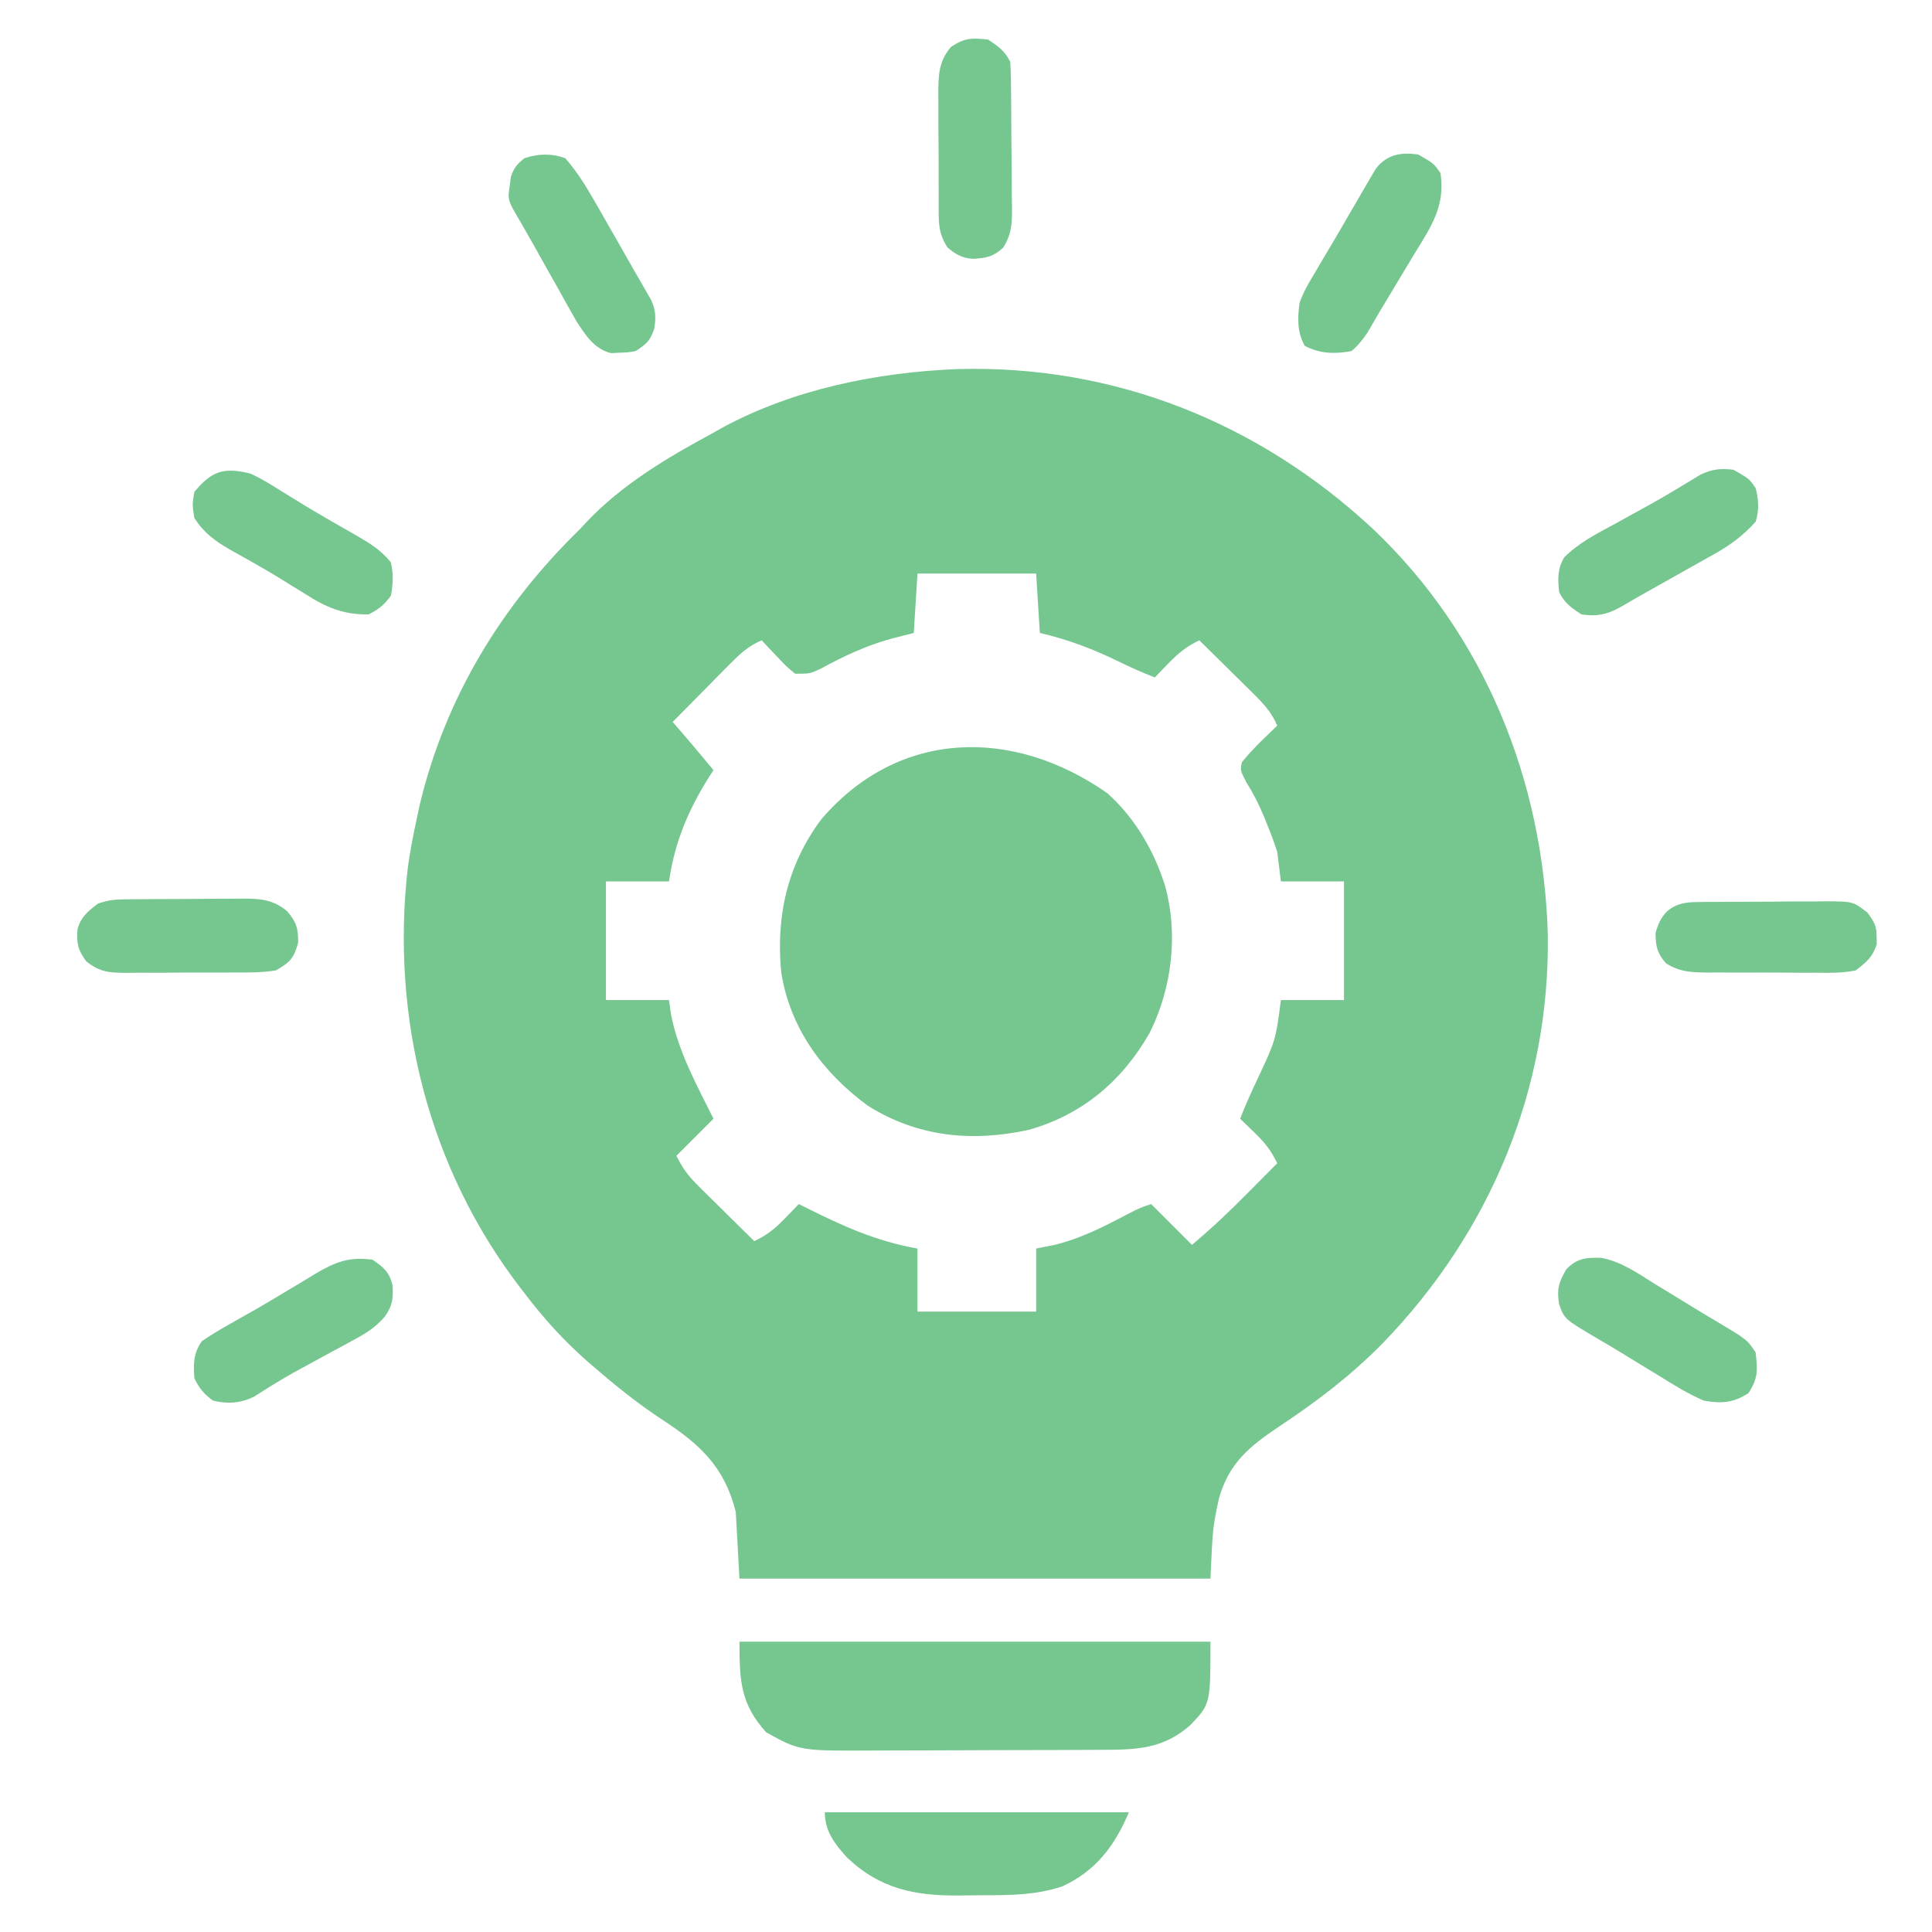 <svg width="36" height="36" viewBox="0 0 36 36" fill="none" xmlns="http://www.w3.org/2000/svg">
<path d="M17.846 6.877C20.768 6.796 23.452 7.876 25.579 9.852C27.668 11.832 28.756 14.547 28.841 17.404C28.886 20.293 27.762 22.968 25.763 25.031C25.173 25.631 24.548 26.106 23.85 26.571C23.285 26.948 22.899 27.257 22.711 27.93C22.597 28.473 22.597 28.473 22.555 29.415C19.659 29.415 16.763 29.415 13.779 29.415C13.745 28.799 13.745 28.799 13.71 28.171C13.501 27.336 13.046 26.915 12.345 26.457C11.923 26.18 11.536 25.875 11.153 25.545C11.089 25.491 11.025 25.436 10.958 25.379C10.511 24.986 10.131 24.569 9.771 24.094C9.743 24.058 9.716 24.022 9.687 23.985C7.983 21.758 7.282 18.963 7.597 16.181C7.64 15.868 7.699 15.558 7.767 15.249C7.785 15.162 7.804 15.076 7.823 14.987C8.304 12.99 9.343 11.286 10.807 9.859C10.844 9.819 10.88 9.78 10.917 9.74C11.59 9.025 12.438 8.525 13.295 8.062C13.35 8.031 13.405 8 13.461 7.968C14.792 7.249 16.346 6.937 17.846 6.877ZM17.096 10.688C17.073 11.053 17.05 11.418 17.027 11.794C16.887 11.829 16.747 11.865 16.604 11.902C16.132 12.034 15.726 12.224 15.297 12.458C15.092 12.554 15.092 12.554 14.816 12.554C14.652 12.418 14.652 12.418 14.487 12.243C14.432 12.185 14.377 12.127 14.32 12.068C14.278 12.023 14.237 11.978 14.194 11.932C13.94 12.038 13.78 12.191 13.588 12.386C13.526 12.448 13.465 12.51 13.402 12.573C13.306 12.671 13.306 12.671 13.209 12.77C13.144 12.836 13.078 12.902 13.013 12.968C12.853 13.129 12.694 13.29 12.535 13.452C12.563 13.484 12.59 13.517 12.619 13.55C12.674 13.614 12.674 13.614 12.73 13.679C12.766 13.721 12.802 13.764 12.84 13.807C12.993 13.987 13.144 14.169 13.295 14.351C13.269 14.39 13.243 14.43 13.217 14.47C12.826 15.089 12.57 15.697 12.466 16.424C12.078 16.424 11.691 16.424 11.291 16.424C11.291 17.153 11.291 17.883 11.291 18.635C11.679 18.635 12.067 18.635 12.466 18.635C12.479 18.726 12.492 18.817 12.505 18.911C12.639 19.594 12.987 20.229 13.295 20.846C13.067 21.074 12.839 21.302 12.604 21.537C12.734 21.798 12.84 21.928 13.043 22.128C13.131 22.216 13.131 22.216 13.221 22.305C13.283 22.365 13.344 22.425 13.408 22.488C13.47 22.549 13.532 22.61 13.595 22.674C13.748 22.825 13.902 22.976 14.055 23.127C14.291 23.016 14.444 22.892 14.626 22.703C14.699 22.628 14.699 22.628 14.773 22.552C14.81 22.514 14.847 22.475 14.885 22.436C14.92 22.453 14.955 22.471 14.991 22.489C15.688 22.839 16.324 23.129 17.096 23.265C17.096 23.653 17.096 24.04 17.096 24.44C17.826 24.44 18.555 24.44 19.307 24.44C19.307 24.052 19.307 23.664 19.307 23.265C19.421 23.242 19.535 23.219 19.653 23.196C20.144 23.075 20.565 22.859 21.009 22.625C21.242 22.505 21.242 22.505 21.45 22.436C21.7 22.687 21.951 22.937 22.21 23.196C22.585 22.883 22.933 22.55 23.276 22.203C23.352 22.126 23.352 22.126 23.43 22.048C23.553 21.924 23.676 21.8 23.799 21.676C23.688 21.44 23.564 21.287 23.376 21.105C23.326 21.057 23.276 21.008 23.224 20.958C23.186 20.921 23.148 20.884 23.108 20.846C23.211 20.581 23.327 20.326 23.449 20.069C23.771 19.379 23.771 19.379 23.868 18.635C24.256 18.635 24.643 18.635 25.043 18.635C25.043 17.905 25.043 17.176 25.043 16.424C24.655 16.424 24.268 16.424 23.868 16.424C23.845 16.241 23.823 16.059 23.799 15.871C23.739 15.691 23.678 15.522 23.605 15.348C23.588 15.305 23.57 15.262 23.553 15.218C23.459 14.99 23.356 14.786 23.224 14.578C23.108 14.351 23.108 14.351 23.142 14.2C23.265 14.052 23.392 13.915 23.531 13.78C23.581 13.732 23.631 13.683 23.683 13.633C23.721 13.596 23.76 13.559 23.799 13.521C23.695 13.275 23.55 13.118 23.36 12.931C23.301 12.872 23.243 12.814 23.182 12.754C23.121 12.694 23.059 12.633 22.996 12.571C22.934 12.51 22.872 12.448 22.808 12.385C22.655 12.234 22.502 12.083 22.348 11.932C22.112 12.043 21.96 12.167 21.778 12.355C21.729 12.405 21.68 12.455 21.63 12.507C21.575 12.564 21.575 12.564 21.519 12.623C21.277 12.531 21.045 12.424 20.813 12.311C20.341 12.083 19.889 11.913 19.376 11.794C19.354 11.429 19.331 11.064 19.307 10.688C18.578 10.688 17.848 10.688 17.096 10.688Z" fill="#76C690"/>
<path d="M20.63 14.778C21.098 15.191 21.455 15.767 21.658 16.354C21.674 16.399 21.689 16.444 21.705 16.49C21.96 17.4 21.84 18.401 21.426 19.239C20.919 20.133 20.172 20.771 19.17 21.053C18.111 21.284 17.098 21.187 16.169 20.602C15.332 19.988 14.721 19.16 14.557 18.118C14.456 17.077 14.67 16.116 15.303 15.267C16.75 13.577 18.884 13.555 20.63 14.778Z" fill="#76C690"/>
<path d="M13.779 30.59C16.675 30.59 19.572 30.59 22.555 30.59C22.555 31.753 22.555 31.753 22.178 32.147C21.69 32.575 21.216 32.604 20.585 32.605C20.528 32.606 20.47 32.606 20.411 32.606C20.221 32.607 20.032 32.608 19.842 32.608C19.777 32.608 19.712 32.608 19.645 32.609C19.3 32.61 18.956 32.61 18.611 32.611C18.257 32.611 17.903 32.613 17.548 32.615C17.274 32.616 17.001 32.616 16.727 32.617C16.596 32.617 16.466 32.617 16.335 32.618C14.903 32.627 14.903 32.627 14.276 32.279C13.799 31.747 13.779 31.329 13.779 30.59Z" fill="#76C690"/>
<path d="M15.369 33.769C17.239 33.769 19.109 33.769 21.036 33.769C20.767 34.397 20.424 34.86 19.792 35.151C19.306 35.311 18.844 35.315 18.339 35.315C18.186 35.315 18.034 35.318 17.881 35.32C17.046 35.327 16.394 35.198 15.776 34.605C15.55 34.353 15.369 34.118 15.369 33.769Z" fill="#76C690"/>
<path d="M32.3 8.753C32.596 8.922 32.596 8.922 32.715 9.098C32.77 9.317 32.781 9.504 32.715 9.72C32.478 9.985 32.237 10.159 31.929 10.332C31.888 10.355 31.846 10.378 31.804 10.402C31.673 10.476 31.542 10.55 31.41 10.623C31.323 10.672 31.235 10.722 31.148 10.771C30.986 10.862 30.824 10.953 30.661 11.044C30.543 11.111 30.424 11.178 30.307 11.248C30.006 11.427 29.82 11.5 29.467 11.448C29.276 11.324 29.154 11.237 29.052 11.033C29.028 10.781 29.017 10.611 29.145 10.388C29.418 10.114 29.741 9.951 30.08 9.768C30.224 9.689 30.367 9.609 30.511 9.53C30.581 9.492 30.651 9.454 30.722 9.414C30.891 9.32 31.058 9.224 31.223 9.124C31.267 9.098 31.31 9.072 31.355 9.045C31.467 8.978 31.578 8.91 31.689 8.842C31.913 8.74 32.056 8.725 32.3 8.753Z" fill="#76C690"/>
<path d="M10.533 2.948C10.737 3.182 10.896 3.429 11.05 3.699C11.117 3.814 11.117 3.814 11.185 3.932C11.231 4.013 11.277 4.094 11.323 4.175C11.368 4.254 11.413 4.333 11.46 4.414C11.589 4.639 11.717 4.865 11.845 5.09C11.881 5.152 11.917 5.214 11.954 5.278C11.985 5.333 12.017 5.388 12.049 5.444C12.076 5.491 12.103 5.538 12.131 5.586C12.221 5.775 12.224 5.922 12.191 6.127C12.107 6.358 12.058 6.4 11.845 6.542C11.701 6.567 11.701 6.567 11.543 6.572C11.491 6.575 11.439 6.577 11.386 6.58C11.077 6.507 10.908 6.243 10.742 5.987C10.699 5.911 10.656 5.835 10.612 5.756C10.589 5.715 10.565 5.673 10.541 5.631C10.467 5.5 10.394 5.369 10.321 5.237C10.271 5.15 10.222 5.062 10.173 4.975C10.081 4.813 9.99 4.651 9.9 4.488C9.833 4.369 9.765 4.249 9.696 4.131C9.457 3.727 9.457 3.727 9.5 3.449C9.507 3.398 9.513 3.347 9.52 3.295C9.574 3.128 9.636 3.057 9.772 2.948C10.031 2.862 10.276 2.855 10.533 2.948Z" fill="#76C690"/>
<path d="M6.939 23.472C7.144 23.609 7.258 23.705 7.315 23.951C7.329 24.204 7.316 24.325 7.167 24.538C6.998 24.727 6.85 24.826 6.627 24.947C6.553 24.987 6.479 25.028 6.403 25.07C6.326 25.111 6.249 25.153 6.17 25.195C6.018 25.278 5.867 25.361 5.716 25.443C5.606 25.503 5.606 25.503 5.493 25.564C5.237 25.707 4.989 25.861 4.742 26.02C4.488 26.149 4.242 26.165 3.967 26.098C3.794 25.968 3.717 25.874 3.622 25.683C3.604 25.408 3.601 25.221 3.76 24.992C3.927 24.879 4.089 24.779 4.265 24.681C4.371 24.621 4.477 24.561 4.584 24.5C4.64 24.469 4.697 24.437 4.755 24.404C4.944 24.296 5.13 24.184 5.316 24.072C5.443 23.996 5.571 23.92 5.699 23.843C5.759 23.807 5.819 23.77 5.881 23.732C6.255 23.512 6.503 23.416 6.939 23.472Z" fill="#76C690"/>
<path d="M4.658 8.822C4.852 8.907 5.027 9.015 5.206 9.129C5.308 9.191 5.411 9.254 5.513 9.317C5.565 9.349 5.618 9.381 5.671 9.415C5.833 9.513 5.996 9.608 6.16 9.703C6.213 9.733 6.266 9.764 6.32 9.795C6.422 9.853 6.523 9.911 6.625 9.969C6.875 10.114 7.103 10.249 7.283 10.48C7.334 10.692 7.324 10.889 7.283 11.102C7.154 11.275 7.06 11.352 6.869 11.448C6.406 11.457 6.076 11.318 5.694 11.072C5.592 11.009 5.491 10.947 5.389 10.884C5.337 10.851 5.285 10.819 5.232 10.786C5.071 10.687 4.909 10.593 4.745 10.5C4.692 10.47 4.639 10.44 4.584 10.409C4.483 10.351 4.381 10.294 4.28 10.238C4.001 10.077 3.799 9.929 3.621 9.651C3.582 9.409 3.582 9.409 3.621 9.167C3.946 8.774 4.167 8.704 4.658 8.822Z" fill="#76C690"/>
<path d="M26.427 2.879C26.718 3.047 26.718 3.047 26.841 3.225C26.937 3.838 26.663 4.229 26.349 4.741C26.303 4.818 26.257 4.895 26.209 4.974C26.119 5.126 26.027 5.278 25.935 5.429C25.781 5.682 25.631 5.938 25.482 6.195C25.392 6.331 25.307 6.436 25.183 6.542C24.875 6.599 24.586 6.593 24.31 6.442C24.168 6.178 24.178 5.938 24.215 5.643C24.289 5.436 24.395 5.256 24.509 5.069C24.555 4.991 24.555 4.991 24.601 4.911C24.667 4.799 24.733 4.687 24.8 4.576C24.911 4.391 25.019 4.204 25.127 4.016C25.2 3.891 25.273 3.765 25.347 3.639C25.381 3.579 25.416 3.519 25.451 3.458C25.484 3.402 25.517 3.347 25.551 3.289C25.58 3.24 25.609 3.191 25.639 3.14C25.847 2.875 26.103 2.834 26.427 2.879Z" fill="#76C690"/>
<path d="M18.41 0.737C18.6 0.861 18.723 0.948 18.824 1.151C18.832 1.254 18.835 1.357 18.837 1.46C18.837 1.524 18.838 1.587 18.839 1.653C18.84 1.722 18.84 1.792 18.841 1.863C18.841 1.934 18.842 2.005 18.843 2.078C18.843 2.229 18.844 2.38 18.845 2.53C18.846 2.761 18.849 2.991 18.852 3.221C18.853 3.367 18.853 3.514 18.854 3.66C18.855 3.729 18.856 3.797 18.858 3.868C18.857 4.174 18.855 4.349 18.693 4.615C18.5 4.788 18.382 4.807 18.131 4.823C17.923 4.809 17.806 4.74 17.65 4.606C17.527 4.405 17.494 4.253 17.492 4.019C17.491 3.927 17.491 3.927 17.49 3.833C17.491 3.768 17.491 3.702 17.491 3.635C17.49 3.567 17.49 3.499 17.49 3.429C17.489 3.286 17.489 3.143 17.49 3C17.49 2.781 17.488 2.562 17.486 2.343C17.486 2.203 17.486 2.064 17.486 1.925C17.486 1.859 17.485 1.794 17.484 1.727C17.487 1.388 17.492 1.146 17.719 0.875C17.977 0.703 18.104 0.705 18.41 0.737Z" fill="#76C690"/>
<path d="M29.837 23.438C30.208 23.507 30.514 23.723 30.83 23.921C30.903 23.965 30.976 24.009 31.051 24.055C31.195 24.142 31.339 24.23 31.482 24.319C31.647 24.421 31.813 24.521 31.98 24.619C32.555 24.962 32.555 24.962 32.713 25.199C32.751 25.533 32.763 25.676 32.58 25.959C32.298 26.143 32.069 26.156 31.746 26.098C31.459 25.974 31.199 25.814 30.934 25.648C30.825 25.582 30.825 25.582 30.713 25.514C30.569 25.427 30.425 25.339 30.282 25.25C30.117 25.149 29.952 25.05 29.785 24.953C29.151 24.58 29.151 24.58 29.051 24.301C29.008 24.017 29.04 23.905 29.185 23.653C29.378 23.448 29.555 23.429 29.837 23.438Z" fill="#76C690"/>
<path d="M2.322 16.758C2.41 16.757 2.41 16.757 2.499 16.756C2.593 16.755 2.593 16.755 2.69 16.755C2.754 16.754 2.819 16.754 2.886 16.753C3.023 16.753 3.16 16.753 3.298 16.752C3.507 16.752 3.717 16.749 3.926 16.747C4.06 16.747 4.193 16.746 4.327 16.746C4.389 16.745 4.452 16.744 4.516 16.744C4.851 16.745 5.077 16.757 5.348 16.976C5.525 17.188 5.556 17.29 5.556 17.568C5.469 17.865 5.408 17.926 5.141 18.082C4.892 18.123 4.646 18.122 4.394 18.121C4.286 18.122 4.286 18.122 4.175 18.122C4.022 18.123 3.87 18.122 3.717 18.122C3.483 18.121 3.25 18.123 3.017 18.126C2.868 18.126 2.72 18.126 2.571 18.125C2.467 18.127 2.467 18.127 2.36 18.128C2.031 18.124 1.875 18.121 1.608 17.915C1.446 17.692 1.428 17.583 1.444 17.317C1.503 17.088 1.642 16.978 1.824 16.838C2.013 16.775 2.127 16.759 2.322 16.758Z" fill="#76C690"/>
<path d="M31.593 16.809C31.691 16.807 31.691 16.807 31.791 16.806C31.861 16.806 31.931 16.806 32.003 16.806C32.075 16.805 32.148 16.805 32.222 16.804C32.375 16.803 32.528 16.803 32.681 16.803C32.915 16.803 33.149 16.8 33.383 16.797C33.532 16.797 33.681 16.797 33.83 16.797C33.9 16.796 33.969 16.795 34.041 16.794C34.528 16.798 34.528 16.798 34.796 17.004C34.92 17.177 34.972 17.251 34.968 17.46C34.969 17.504 34.97 17.548 34.971 17.594C34.894 17.834 34.779 17.928 34.579 18.082C34.33 18.133 34.086 18.129 33.832 18.125C33.724 18.125 33.724 18.125 33.613 18.126C33.46 18.126 33.308 18.125 33.155 18.123C32.922 18.121 32.688 18.122 32.455 18.123C32.306 18.122 32.158 18.122 32.01 18.121C31.905 18.122 31.905 18.122 31.798 18.122C31.495 18.117 31.312 18.111 31.047 17.954C30.879 17.763 30.853 17.644 30.848 17.391C30.951 16.985 31.179 16.813 31.593 16.809Z" fill="#76C690"/>
</svg>
